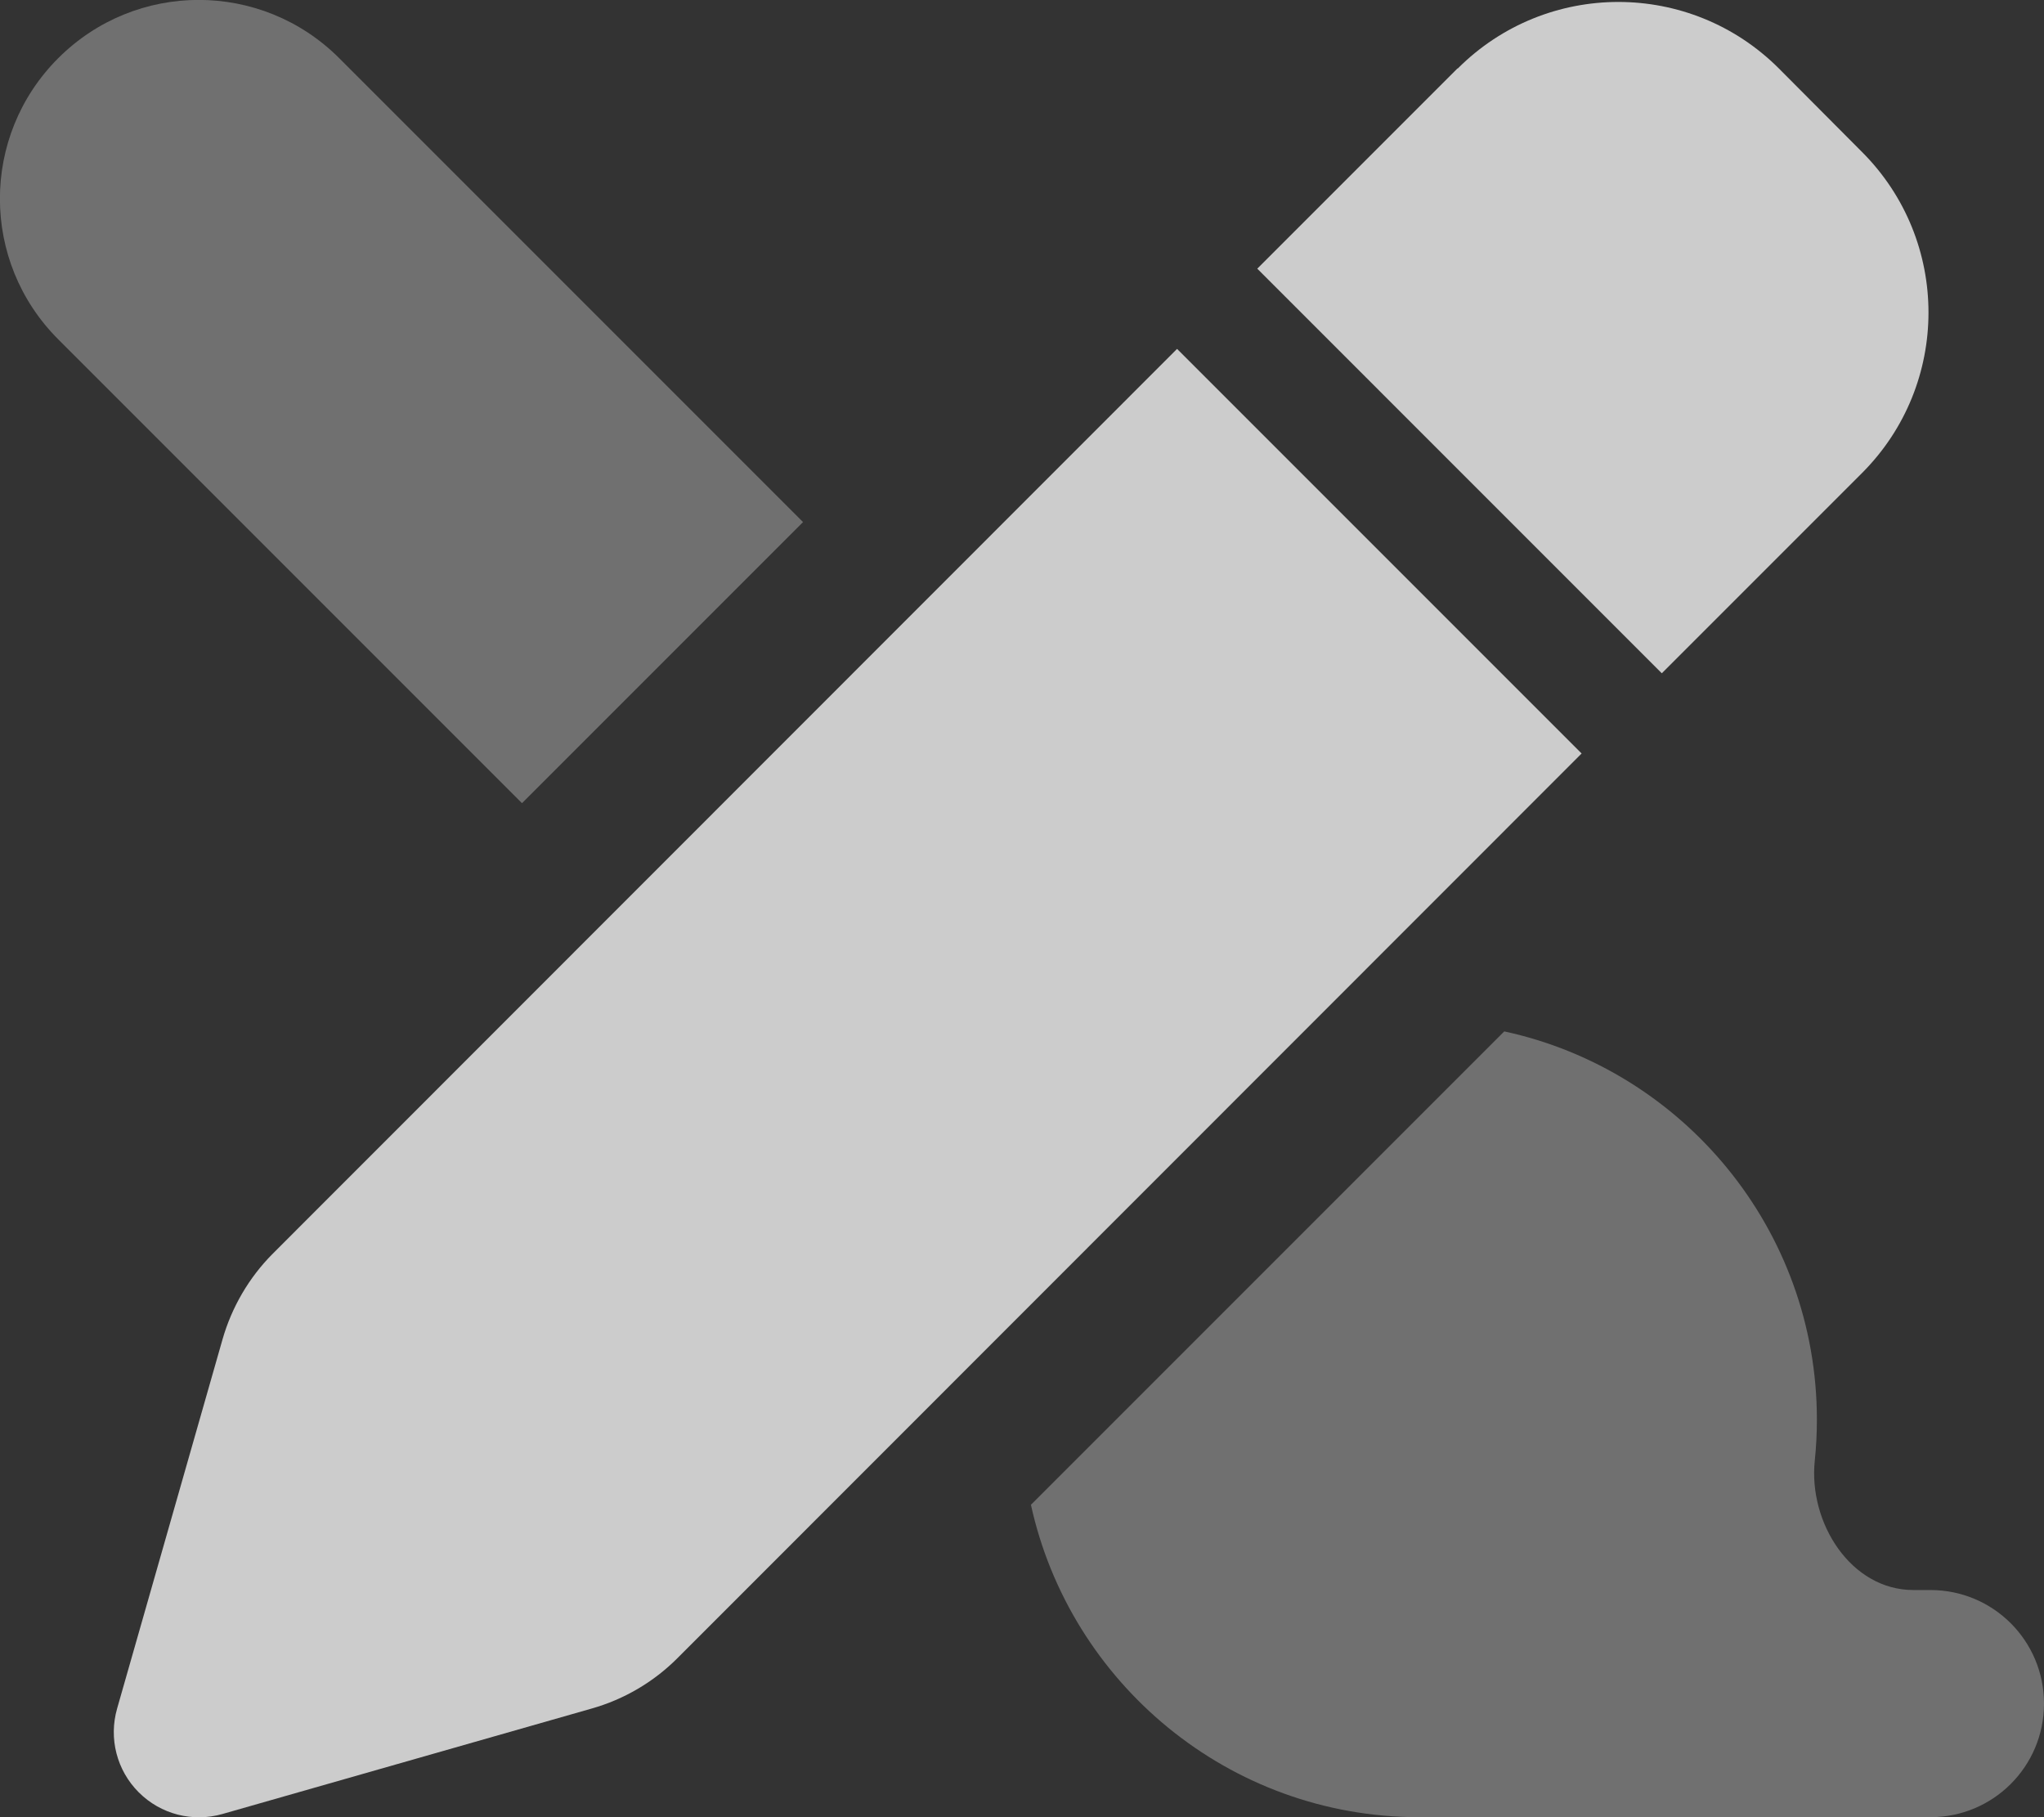 <svg width="576" height="512" viewBox="0 0 576 512" fill="none" xmlns="http://www.w3.org/2000/svg">
<rect x="0" y="0" width="576" height="512" fill="#333333" stroke="none"/>
<g clip-path="url(#clip0_303_71)">
<path opacity="0.4" d="M226.3 147.1L95.6 16.4C73.7 -5.5 38.3 -5.5 16.4 16.4C-5.5 38.3 -5.5 73.7 16.4 95.6L147.1 226.3L226.3 147.1ZM290.5 423.9C301.5 474.2 346.3 512 399.9 512H544C561.7 512 576 497.7 576 480C576 462.3 561.7 448 544 448H539.2C521.6 448 509.6 429.1 511.4 411.6C511.8 407.8 512 403.9 512 400C512 346.4 474.3 301.5 423.9 290.6L290.6 423.9H290.5Z" fill="white" fill-opacity="0.749"/>
<path d="M410.699 19.3L354.299 75.7L468.299 189.7L524.699 133.3C549.699 108.3 549.699 67.8 524.699 42.8L501.299 19.3C476.299 -5.7 435.799 -5.7 410.799 19.3H410.699ZM331.699 98.3L76.899 353.2C70.199 359.9 65.299 368.3 62.699 377.4L32.999 481.4C30.599 489.8 32.899 498.8 39.099 505C45.299 511.2 54.299 513.5 62.699 511.1L166.699 481.4C175.899 478.8 184.199 473.9 190.899 467.2L445.699 212.3L331.699 98.3Z" fill="white" fill-opacity="0.749"/>
</g>
<defs>
<clipPath id="clip0_303_71">
<rect width="576" height="512" fill="white"/>
</clipPath>
</defs>
</svg>
